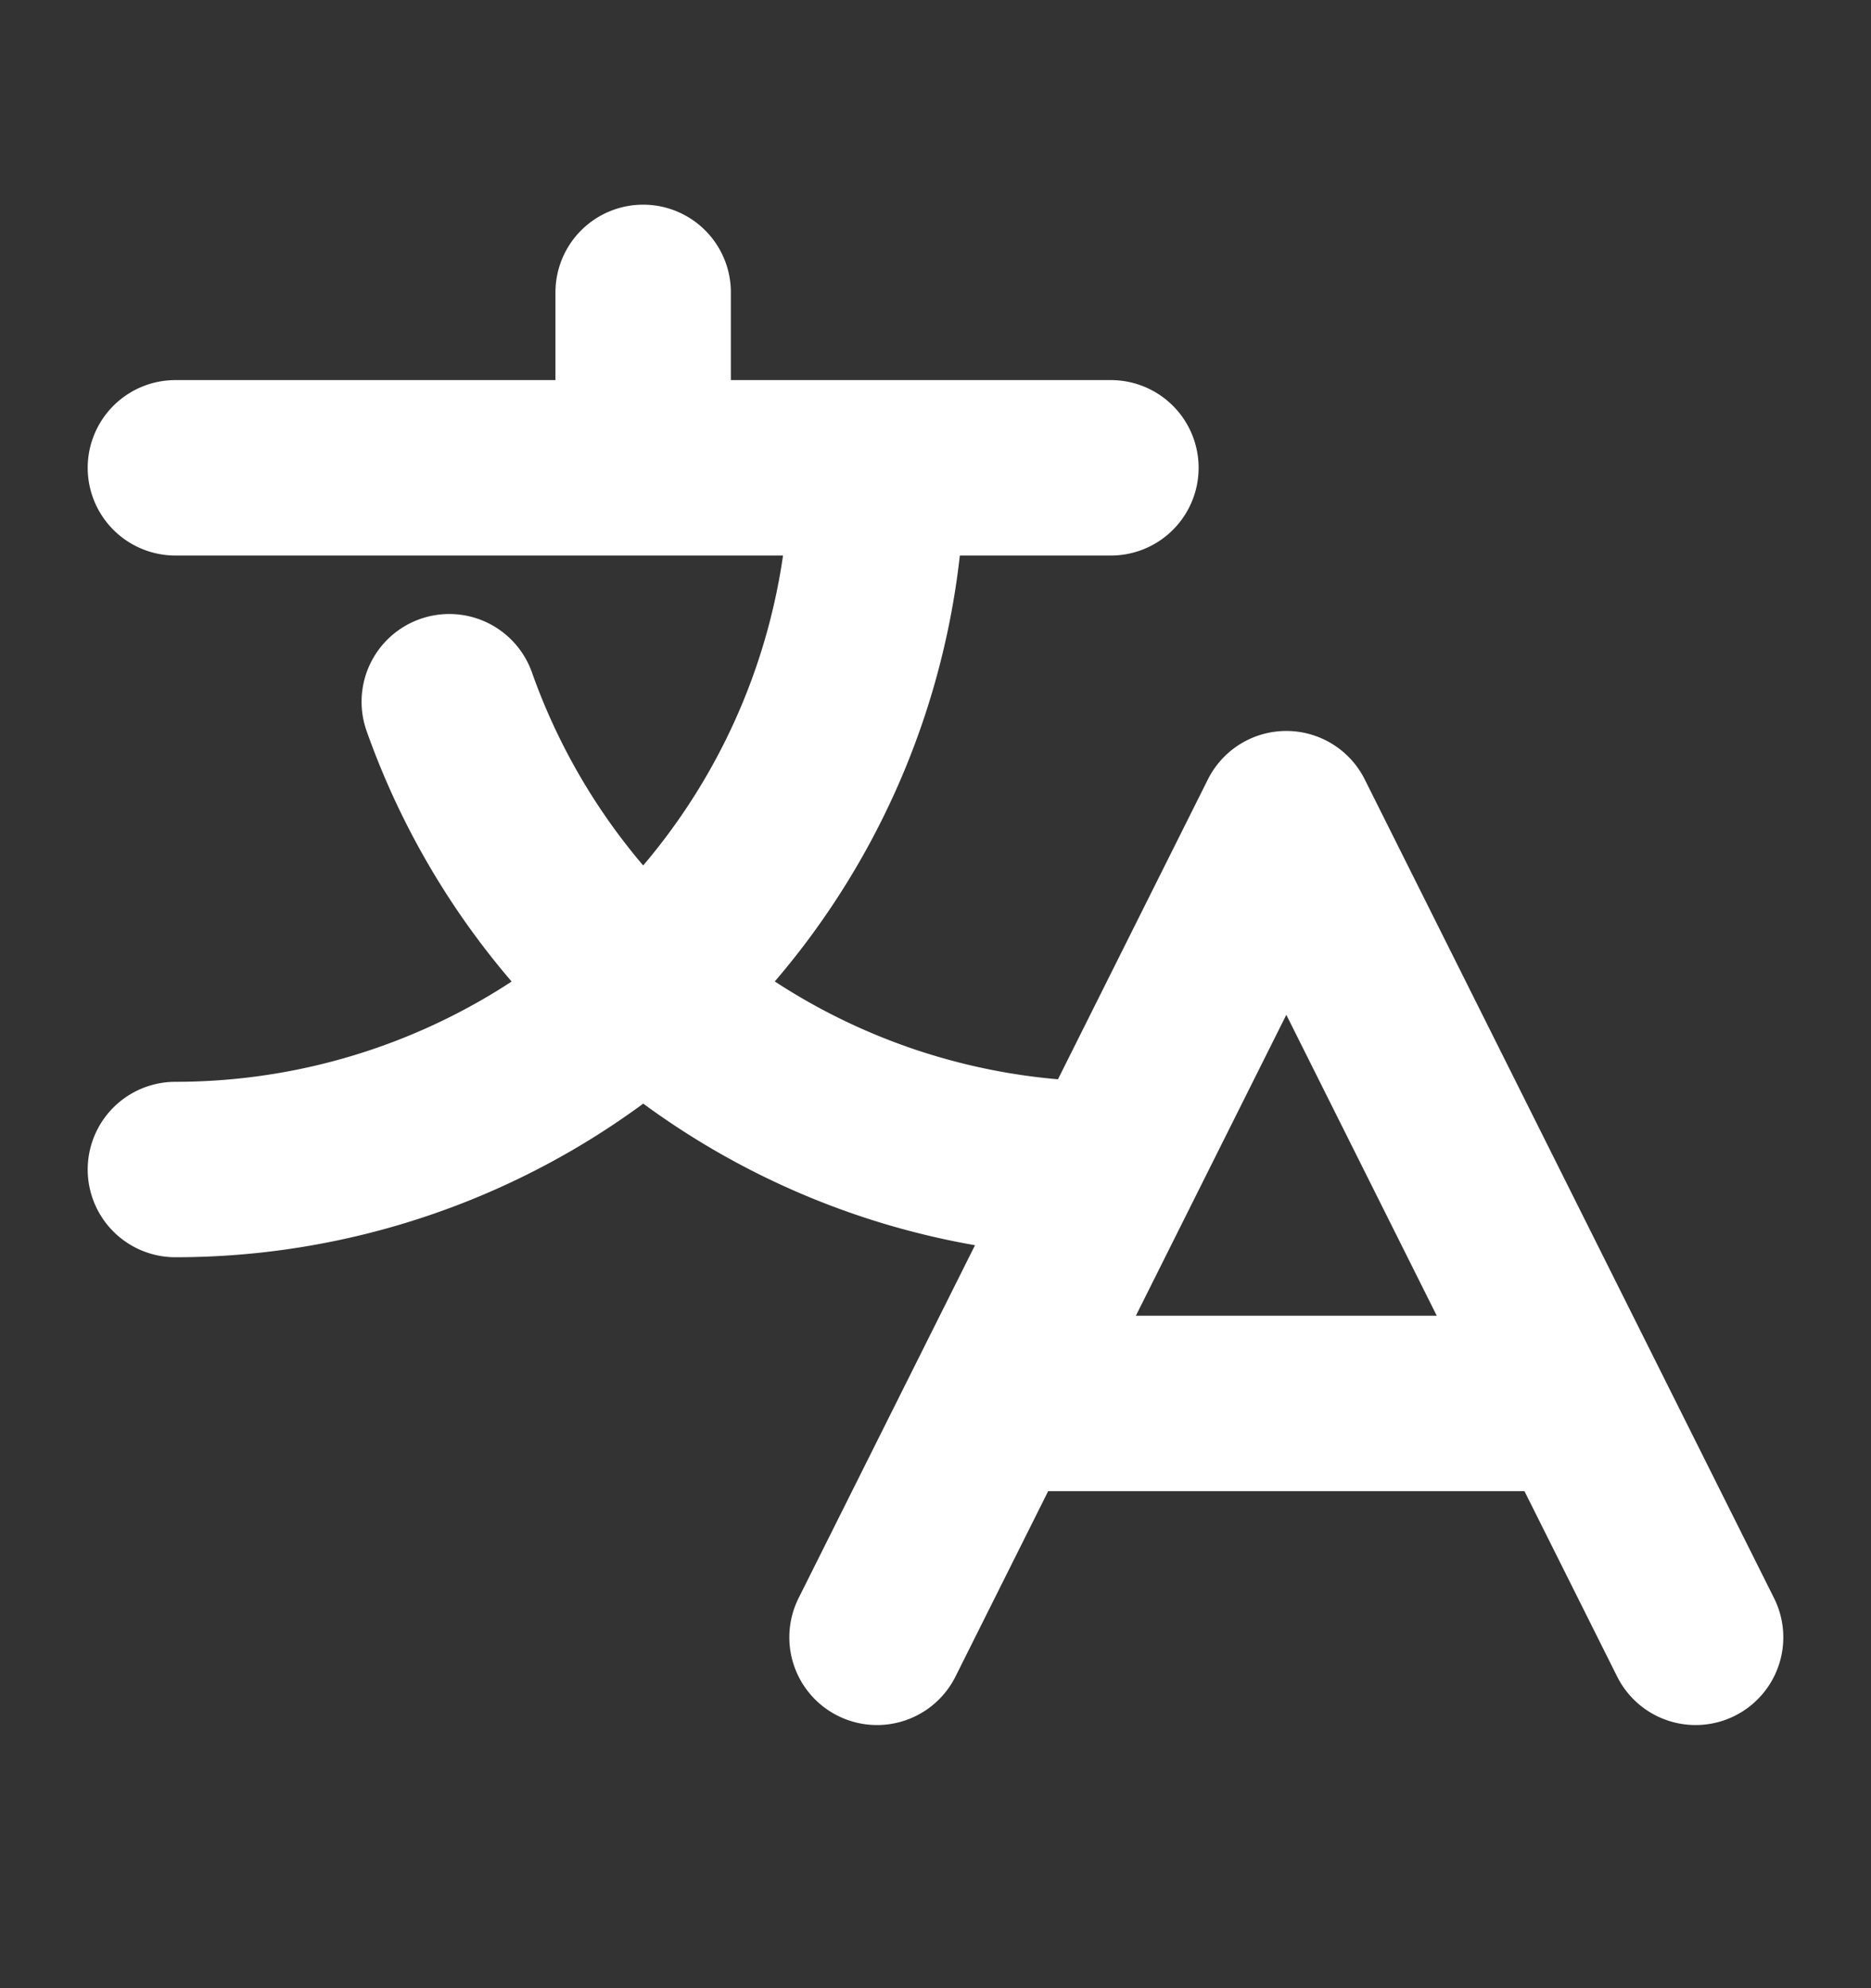 <svg width="16" height="17" fill="none" xmlns="http://www.w3.org/2000/svg"><rect width="100%" height="100%" fill="#333333" stroke="none"/><path d="M14.5 14L11 7l-3.5 7m1-2h5m-8-9.5V4m-4 0h8m-2 0a6 6 0 01-6 6m2.342-4A6.002 6.002 0 009.5 9.998" stroke="#fff" stroke-width="1.5" stroke-linecap="round" stroke-linejoin="round"/></svg>